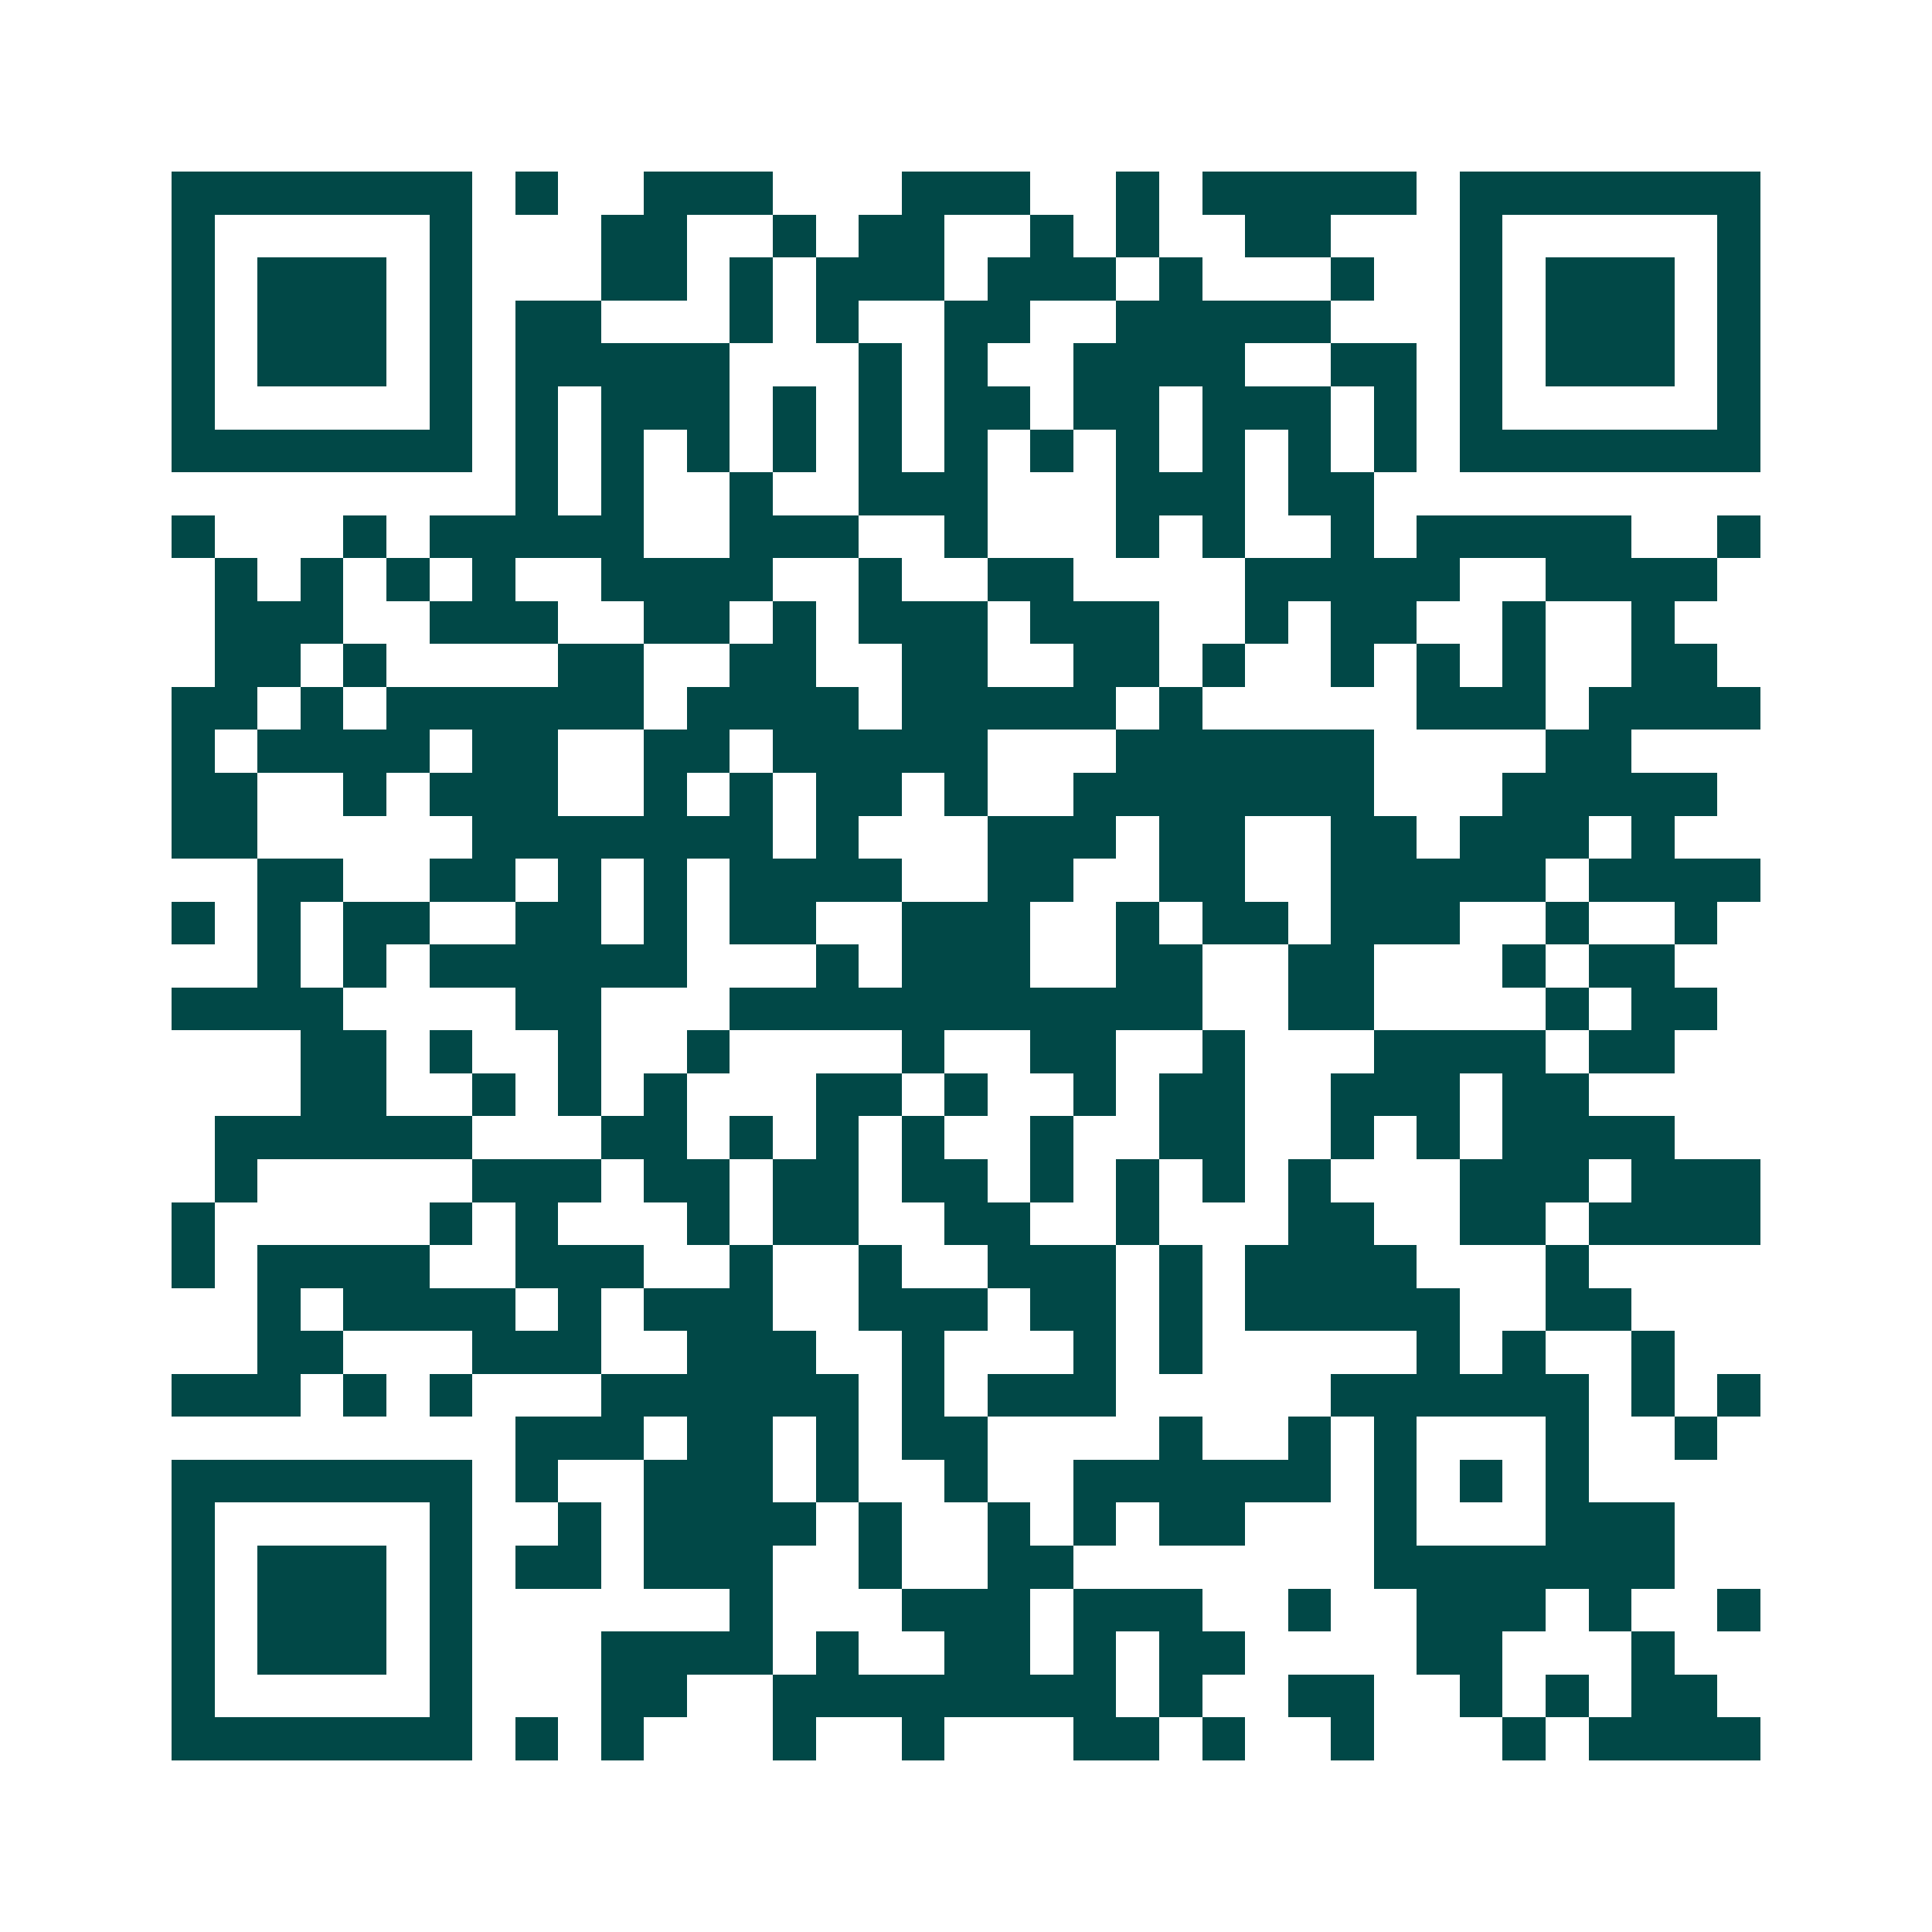<svg xmlns="http://www.w3.org/2000/svg" width="200" height="200" viewBox="0 0 45 45" shape-rendering="crispEdges"><path fill="#ffffff" d="M0 0h45v45H0z"/><path stroke="#014847" d="M4 4.5h7m1 0h1m2 0h3m3 0h3m2 0h1m1 0h5m1 0h7M4 5.5h1m5 0h1m3 0h2m2 0h1m1 0h2m2 0h1m1 0h1m2 0h2m3 0h1m5 0h1M4 6.5h1m1 0h3m1 0h1m3 0h2m1 0h1m1 0h3m1 0h3m1 0h1m3 0h1m2 0h1m1 0h3m1 0h1M4 7.5h1m1 0h3m1 0h1m1 0h2m3 0h1m1 0h1m2 0h2m2 0h5m3 0h1m1 0h3m1 0h1M4 8.5h1m1 0h3m1 0h1m1 0h5m3 0h1m1 0h1m2 0h4m2 0h2m1 0h1m1 0h3m1 0h1M4 9.5h1m5 0h1m1 0h1m1 0h3m1 0h1m1 0h1m1 0h2m1 0h2m1 0h3m1 0h1m1 0h1m5 0h1M4 10.5h7m1 0h1m1 0h1m1 0h1m1 0h1m1 0h1m1 0h1m1 0h1m1 0h1m1 0h1m1 0h1m1 0h1m1 0h7M12 11.5h1m1 0h1m2 0h1m2 0h3m3 0h3m1 0h2M4 12.5h1m3 0h1m1 0h5m2 0h3m2 0h1m3 0h1m1 0h1m2 0h1m1 0h5m2 0h1M5 13.5h1m1 0h1m1 0h1m1 0h1m2 0h4m2 0h1m2 0h2m4 0h5m2 0h4M5 14.5h3m2 0h3m2 0h2m1 0h1m1 0h3m1 0h3m2 0h1m1 0h2m2 0h1m2 0h1M5 15.5h2m1 0h1m4 0h2m2 0h2m2 0h2m2 0h2m1 0h1m2 0h1m1 0h1m1 0h1m2 0h2M4 16.5h2m1 0h1m1 0h6m1 0h4m1 0h5m1 0h1m5 0h3m1 0h4M4 17.5h1m1 0h4m1 0h2m2 0h2m1 0h5m3 0h6m4 0h2M4 18.5h2m2 0h1m1 0h3m2 0h1m1 0h1m1 0h2m1 0h1m2 0h7m3 0h5M4 19.5h2m5 0h7m1 0h1m3 0h3m1 0h2m2 0h2m1 0h3m1 0h1M6 20.5h2m2 0h2m1 0h1m1 0h1m1 0h4m2 0h2m2 0h2m2 0h5m1 0h4M4 21.5h1m1 0h1m1 0h2m2 0h2m1 0h1m1 0h2m2 0h3m2 0h1m1 0h2m1 0h3m2 0h1m2 0h1M6 22.5h1m1 0h1m1 0h6m3 0h1m1 0h3m2 0h2m2 0h2m3 0h1m1 0h2M4 23.5h4m4 0h2m3 0h11m2 0h2m4 0h1m1 0h2M7 24.5h2m1 0h1m2 0h1m2 0h1m4 0h1m2 0h2m2 0h1m3 0h4m1 0h2M7 25.5h2m2 0h1m1 0h1m1 0h1m3 0h2m1 0h1m2 0h1m1 0h2m2 0h3m1 0h2M5 26.5h6m3 0h2m1 0h1m1 0h1m1 0h1m2 0h1m2 0h2m2 0h1m1 0h1m1 0h4M5 27.5h1m5 0h3m1 0h2m1 0h2m1 0h2m1 0h1m1 0h1m1 0h1m1 0h1m3 0h3m1 0h3M4 28.5h1m5 0h1m1 0h1m3 0h1m1 0h2m2 0h2m2 0h1m3 0h2m2 0h2m1 0h4M4 29.5h1m1 0h4m2 0h3m2 0h1m2 0h1m2 0h3m1 0h1m1 0h4m3 0h1M6 30.5h1m1 0h4m1 0h1m1 0h3m2 0h3m1 0h2m1 0h1m1 0h5m2 0h2M6 31.5h2m3 0h3m2 0h3m2 0h1m3 0h1m1 0h1m5 0h1m1 0h1m2 0h1M4 32.5h3m1 0h1m1 0h1m3 0h6m1 0h1m1 0h3m5 0h6m1 0h1m1 0h1M12 33.5h3m1 0h2m1 0h1m1 0h2m4 0h1m2 0h1m1 0h1m3 0h1m2 0h1M4 34.5h7m1 0h1m2 0h3m1 0h1m2 0h1m2 0h6m1 0h1m1 0h1m1 0h1M4 35.5h1m5 0h1m2 0h1m1 0h4m1 0h1m2 0h1m1 0h1m1 0h2m3 0h1m3 0h3M4 36.5h1m1 0h3m1 0h1m1 0h2m1 0h3m2 0h1m2 0h2m7 0h7M4 37.5h1m1 0h3m1 0h1m6 0h1m3 0h3m1 0h3m2 0h1m2 0h3m1 0h1m2 0h1M4 38.5h1m1 0h3m1 0h1m3 0h4m1 0h1m2 0h2m1 0h1m1 0h2m4 0h2m3 0h1M4 39.5h1m5 0h1m3 0h2m2 0h8m1 0h1m2 0h2m2 0h1m1 0h1m1 0h2M4 40.5h7m1 0h1m1 0h1m3 0h1m2 0h1m3 0h2m1 0h1m2 0h1m3 0h1m1 0h4"/></svg>
